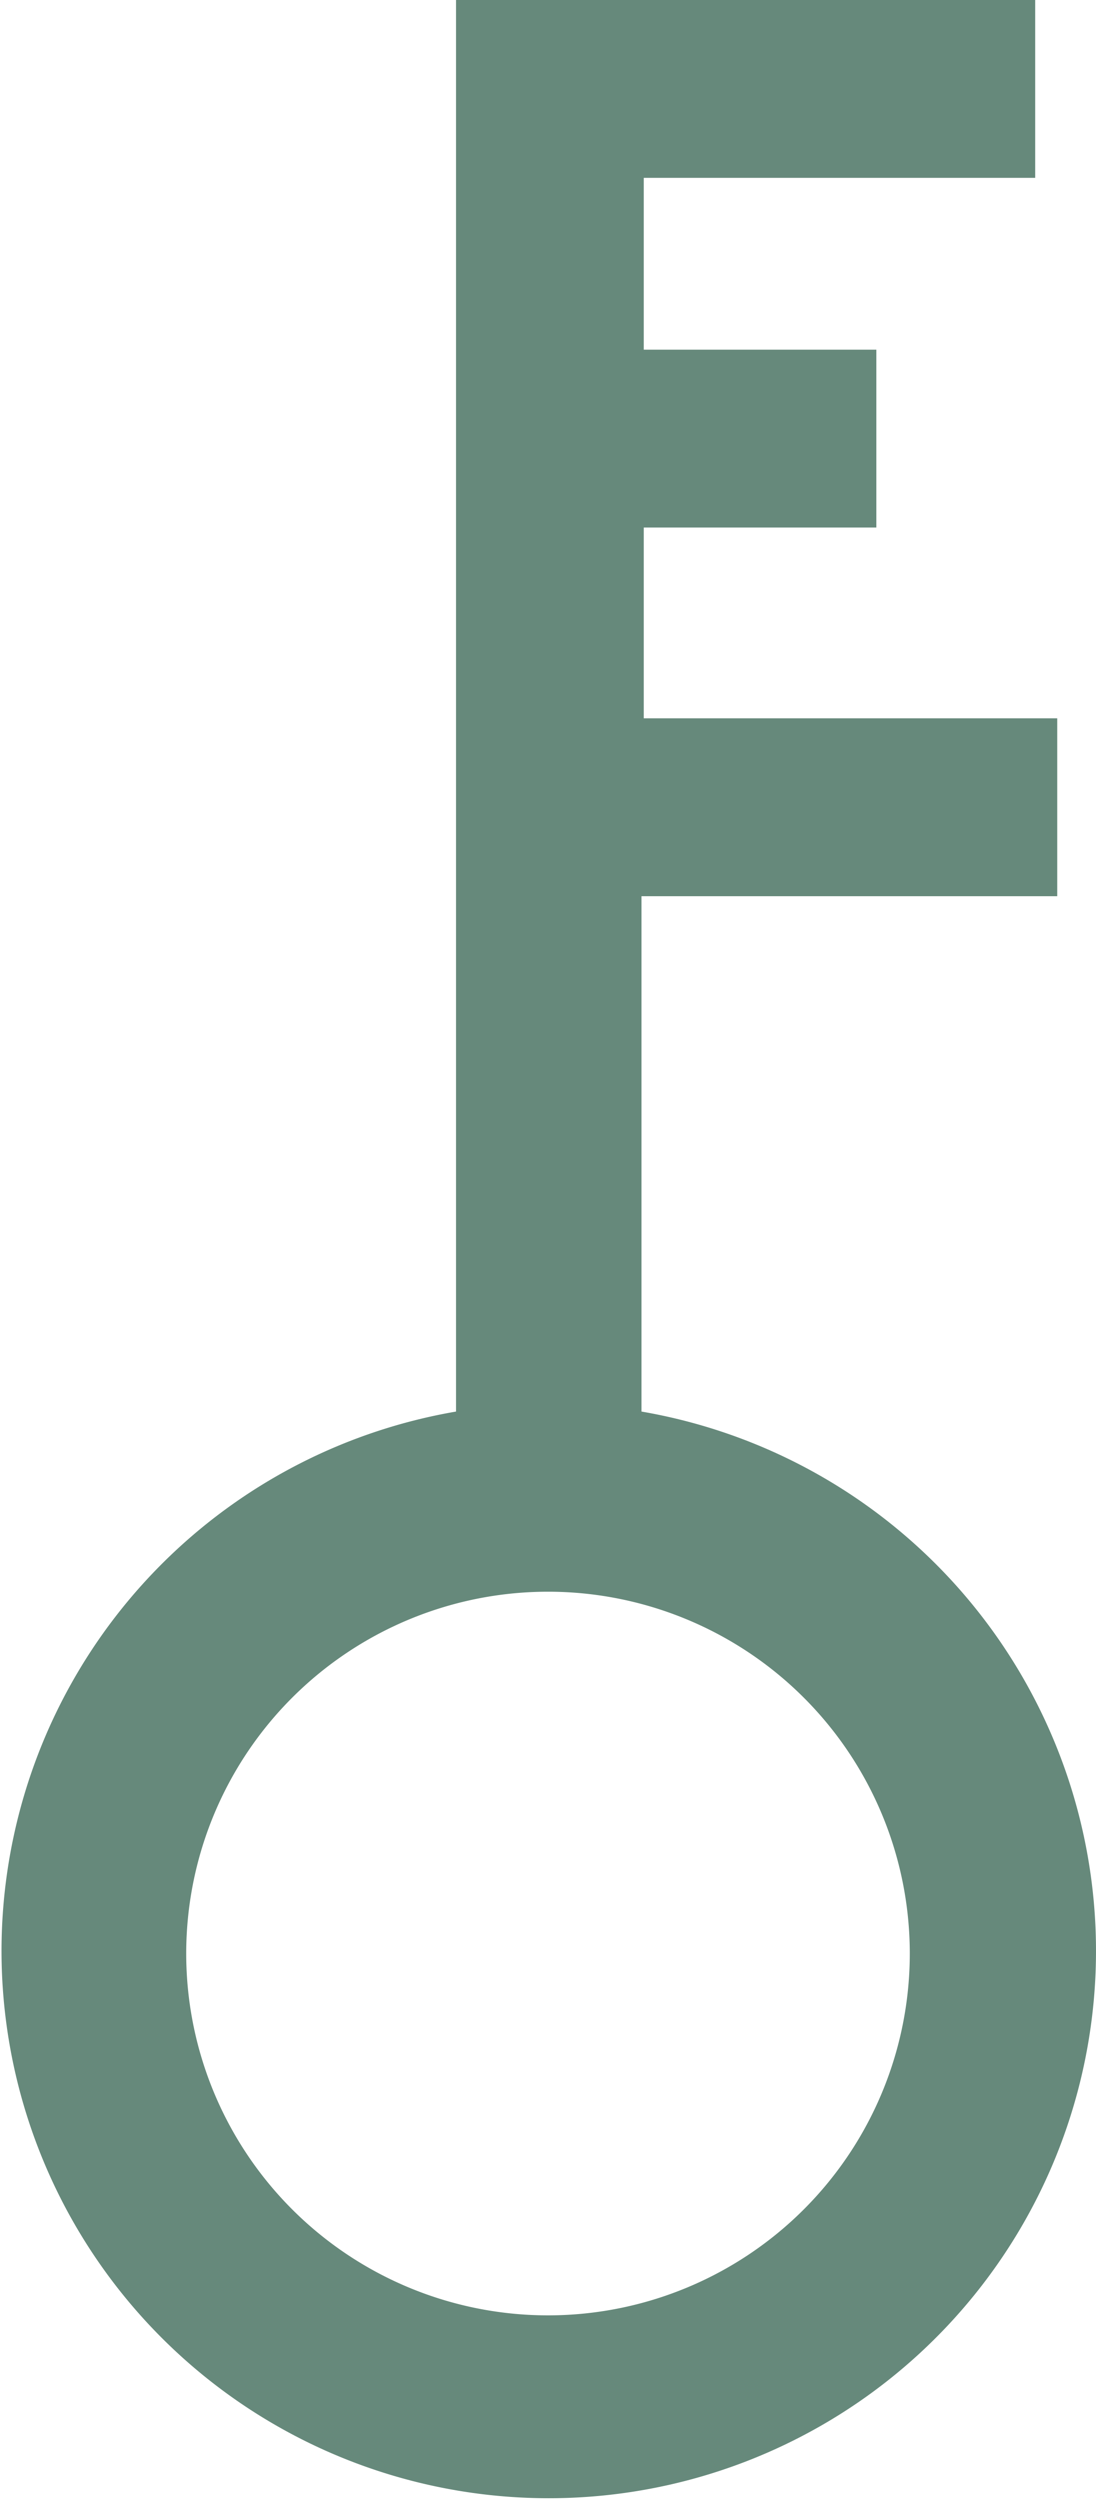 <svg id="Ebene_1" data-name="Ebene 1" xmlns="http://www.w3.org/2000/svg" width="14.42" height="32.89" viewBox="0 0 14.42 32.89"><defs><style>.cls-1{fill:#66897b;}</style></defs><path class="cls-1" d="M684.23,386.63v-6.78h5.47v-2.34h-5.44V375h3.06v-2.34h-3.06V370.4h5.15v-2.34h-7.62v18.57a7.2,7.2,0,1,0,2.44,0Zm3.53,7.11A4.76,4.76,0,1,1,683,389,4.76,4.76,0,0,1,687.76,393.74Z" transform="translate(-675.79 -368.06)"/></svg>